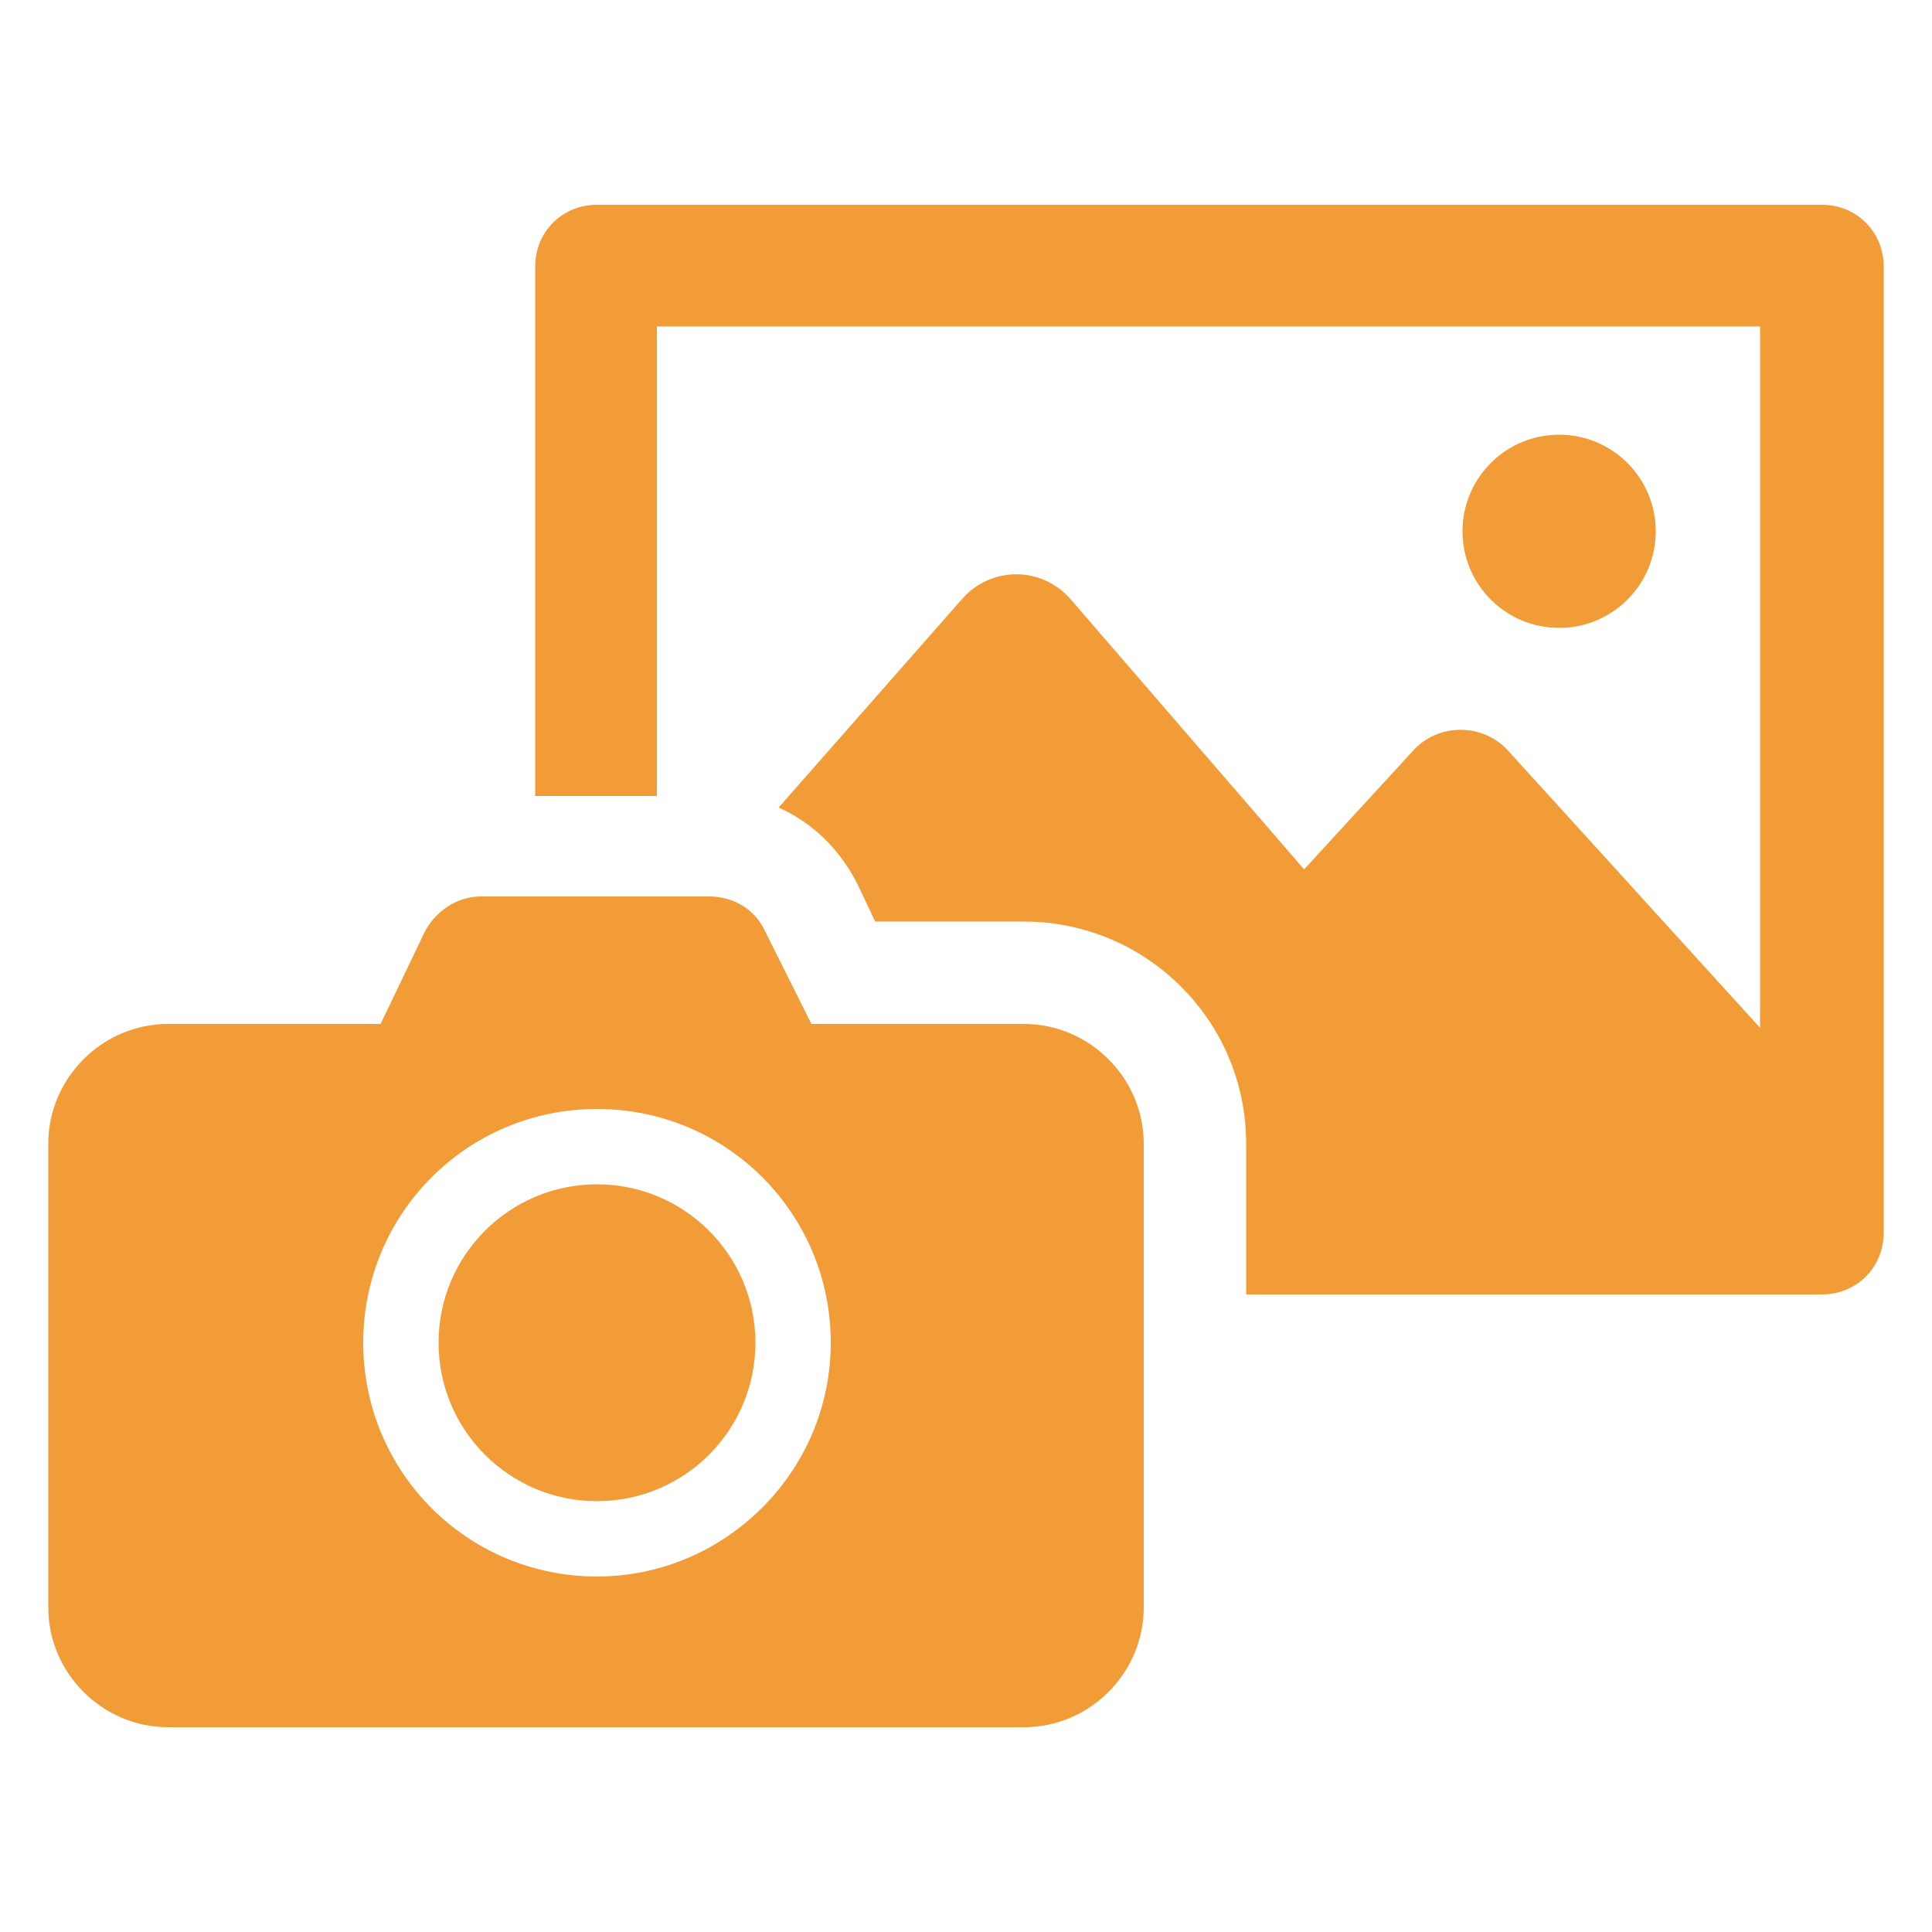<?xml version="1.0" encoding="UTF-8"?>
<svg width="1200pt" height="1200pt" version="1.1" viewBox="0 0 1200 1200" xmlns="http://www.w3.org/2000/svg">
 <g fill="#f19c37">
  <path d="m1131.6 127.2h-760.8c-21.602 0-38.398 16.801-38.398 38.398v328.8h75.598v-291.6h685.2v435.6l-156-171.6c-15.602-18-44.398-18-60 0l-67.199 73.199-145.2-168c-18-20.398-49.199-20.398-67.199 0l-114 129.6c21.602 9.602 38.398 26.398 49.199 48l10.801 22.801 92.398-0.004c75.602 0 138 61.199 138 138v93.602h357.6c21.602 0 38.398-16.801 38.398-38.398v-600c0-21.602-16.801-38.402-38.398-38.402z"/>
  <path d="m1028.4 330c0 33.137-26.863 60-60 60-33.137 0-60-26.863-60-60s26.863-60 60-60c33.137 0 60 26.863 60 60"/>
  <path d="m469.2 834c0 54.344-44.055 98.398-98.398 98.398s-98.402-44.055-98.402-98.398 44.059-98.398 98.402-98.398 98.398 44.055 98.398 98.398"/>
  <path d="m636 636h-132l-28.801-57.602c-6-13.199-19.199-21.602-34.801-21.602l-141.6 0.004c-14.398 0-27.602 8.398-34.801 21.602l-27.602 57.598h-132c-40.801 0-74.398 33.602-74.398 74.398v288c0 40.801 33.602 74.398 74.398 74.398l531.6 0.004c40.801 0 74.398-33.602 74.398-74.398v-288c0-40.801-33.598-74.402-74.398-74.402zm-265.2 343.2c-80.398 0-145.2-64.801-145.2-145.2s64.801-145.2 145.2-145.2c80.398 0 145.2 64.801 145.2 145.2s-66 145.2-145.2 145.2z"/>
 </g>
</svg>
